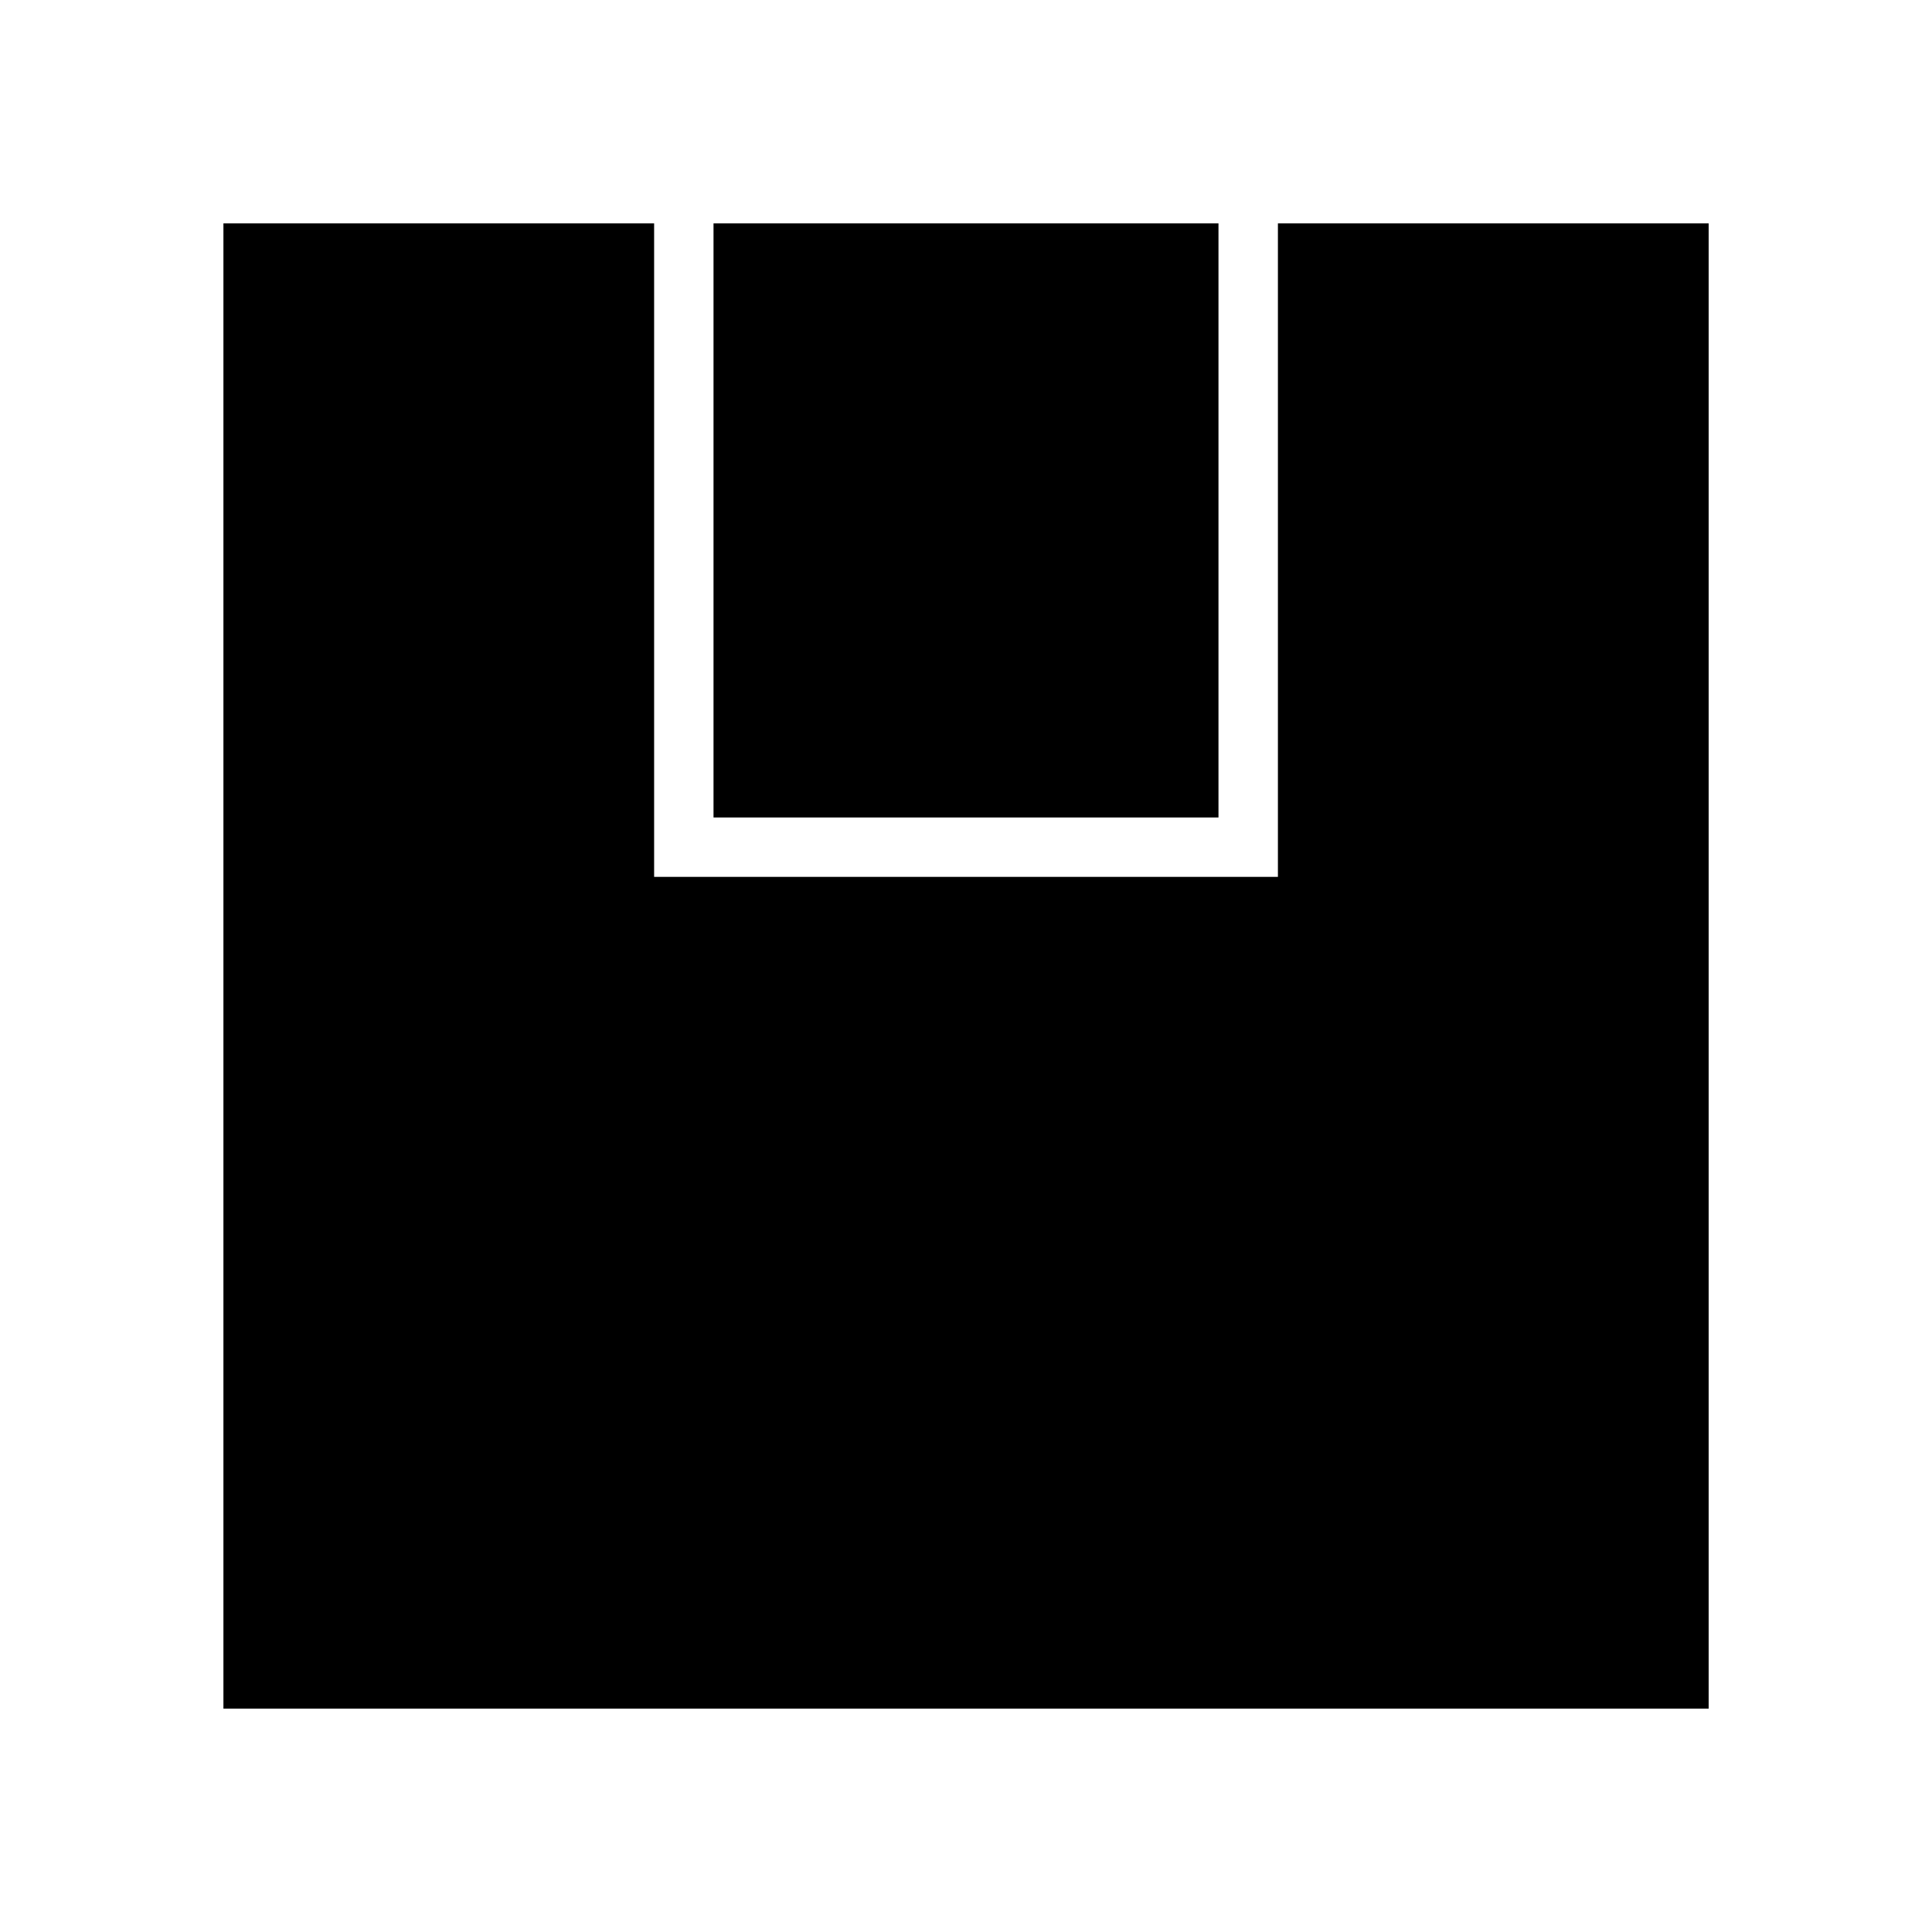 <?xml version="1.0" encoding="UTF-8"?>
<!-- Uploaded to: ICON Repo, www.svgrepo.com, Generator: ICON Repo Mixer Tools -->
<svg fill="#000000" width="800px" height="800px" version="1.1" viewBox="144 144 512 512" xmlns="http://www.w3.org/2000/svg">
 <g>
  <path d="m482.66 203.2v173.18h-165.31v-173.18h-114.14v393.6h393.6v-393.6z"/>
  <path d="m333.09 203.2h133.82v157.44h-133.82z"/>
 </g>
</svg>